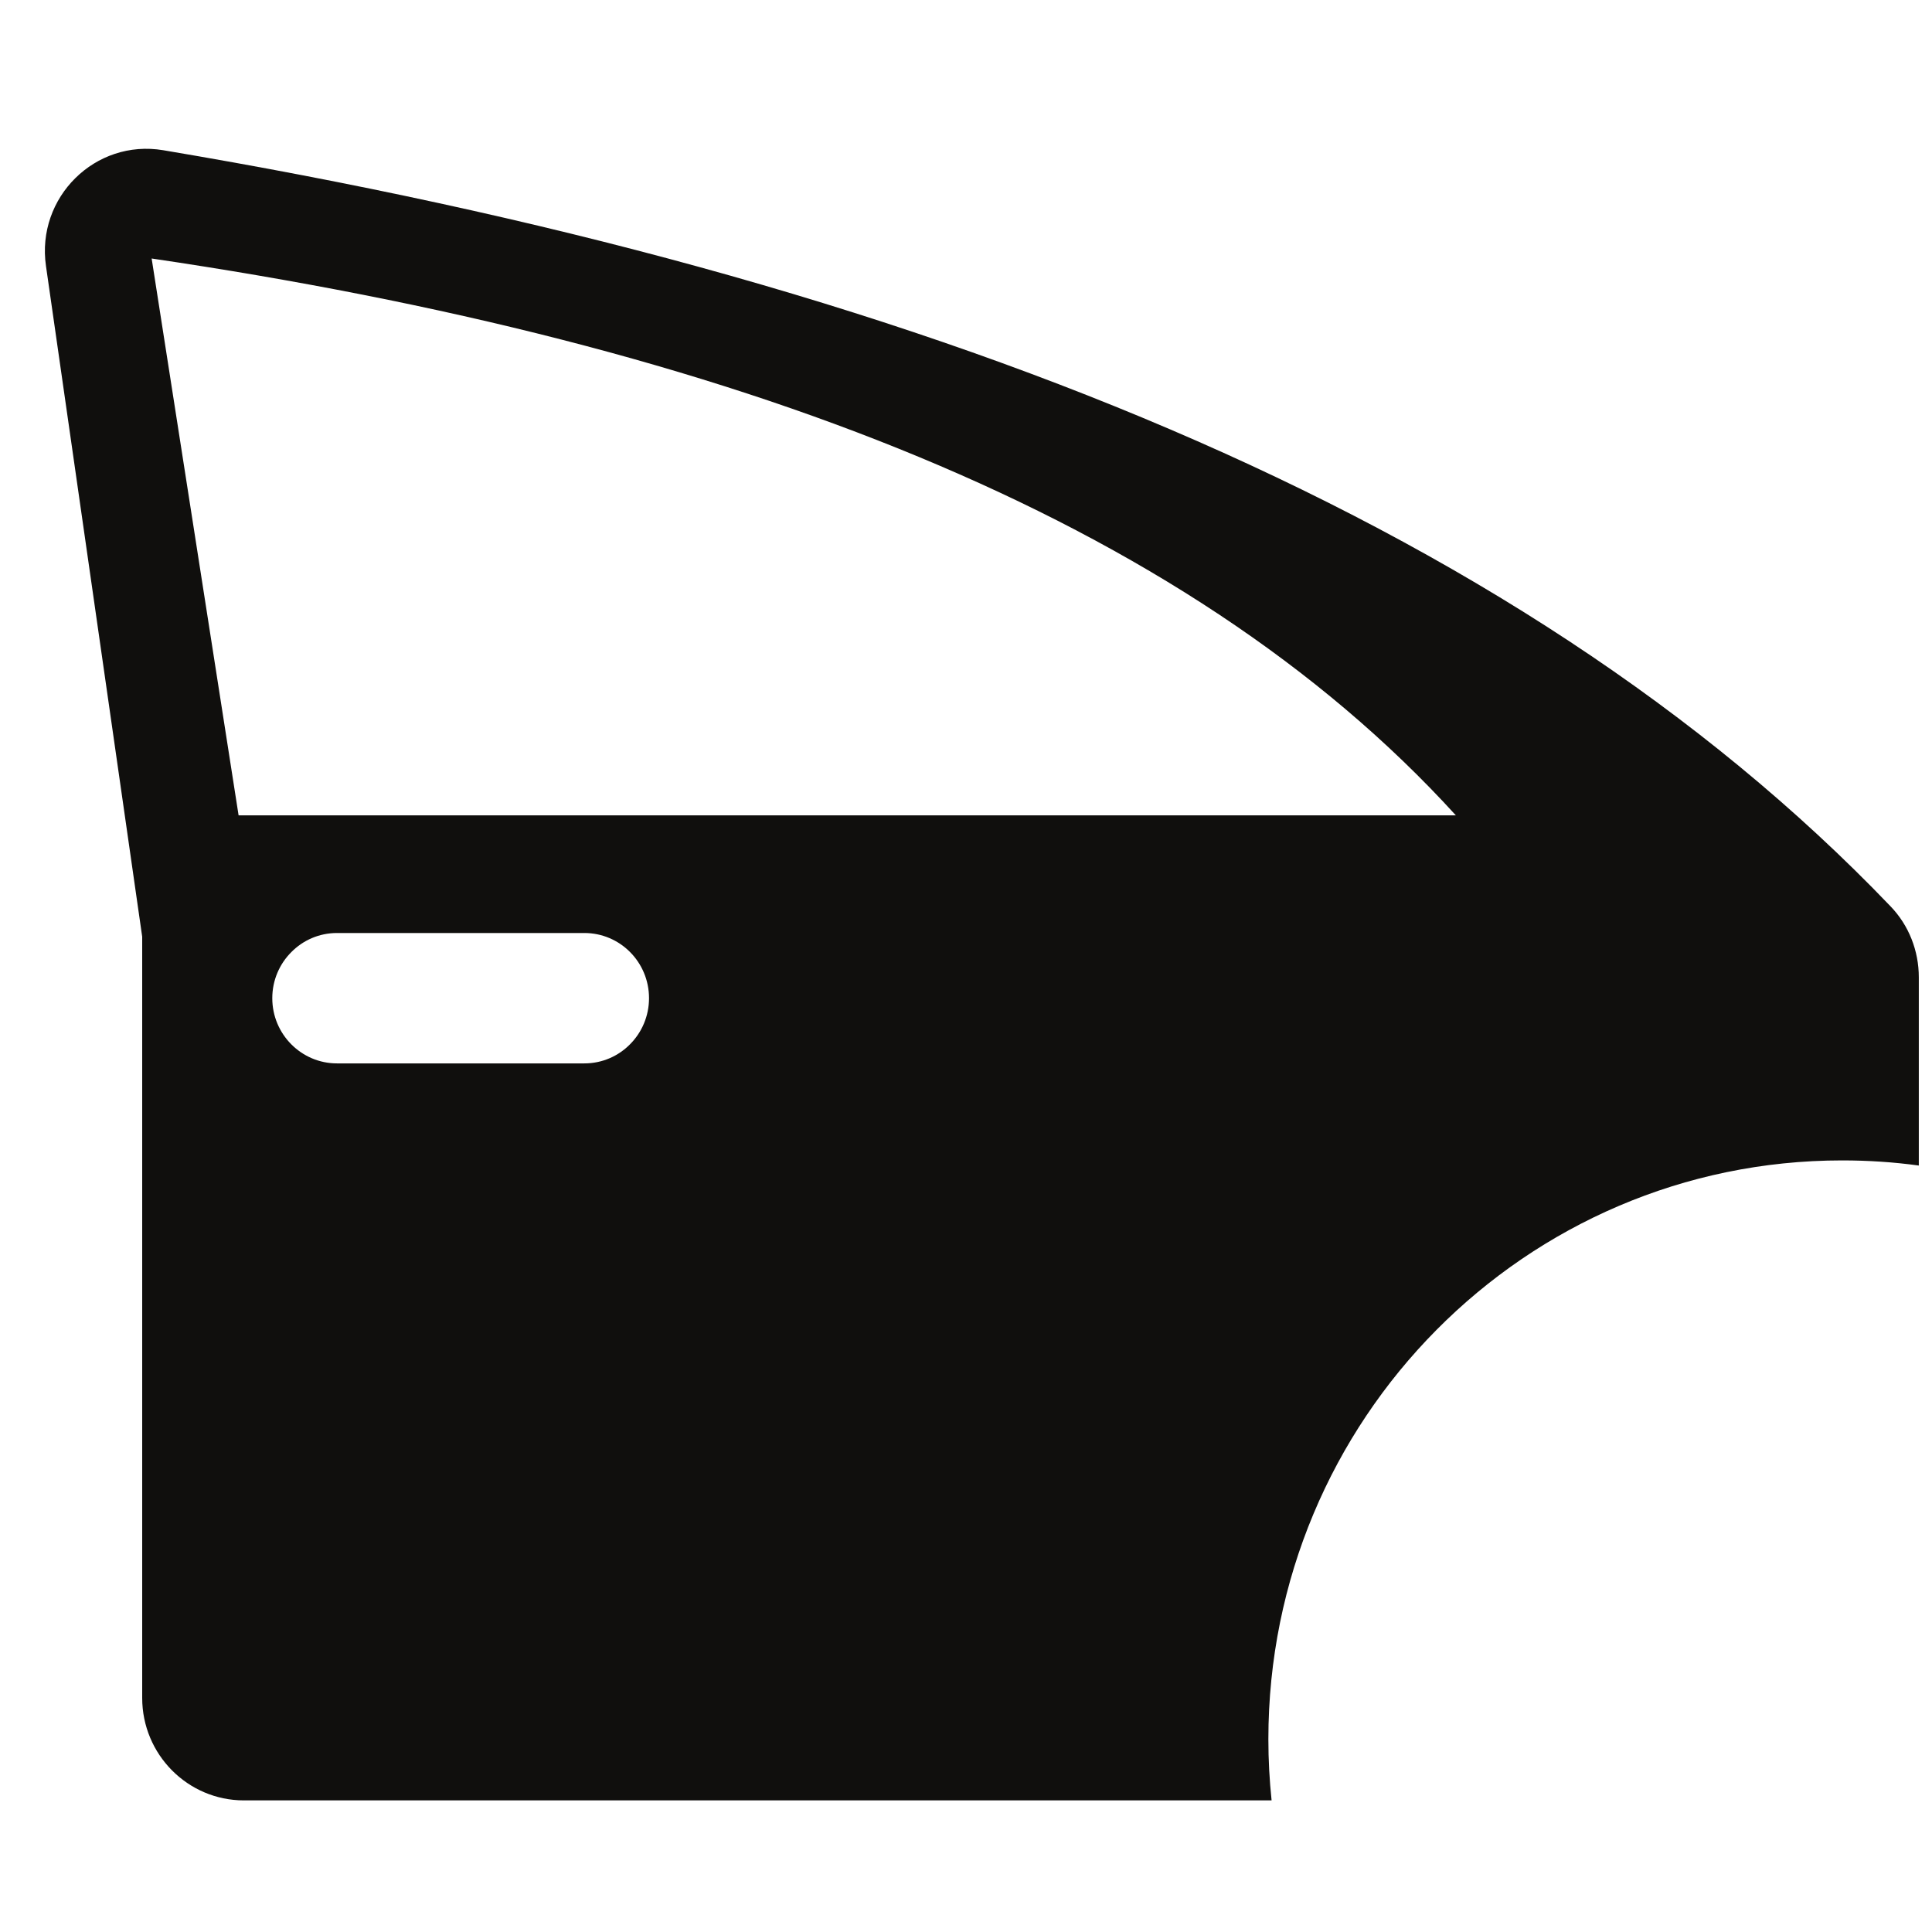 <svg version="1.0" preserveAspectRatio="xMidYMid meet" height="100" viewBox="0 0 75 75" zoomAndPan="magnify" width="100" xmlns:xlink="http://www.w3.org/1999/xlink" xmlns="http://www.w3.org/2000/svg"><defs><clipPath id="502b158efb"><path clip-rule="nonzero" d="M 1.219 5.406 L 74.719 5.406 L 74.719 69.906 L 1.219 69.906 Z M 1.219 5.406"></path></clipPath></defs><g clip-path="url(#502b158efb)"><path fill-rule="nonzero" fill-opacity="1" d="M 9.262 31.652 L 5.887 10.035 C 28.371 13.355 45.969 20.059 56.516 31.652 Z M 24.457 40.539 C 24.008 40.996 23.379 41.281 22.684 41.281 L 13.082 41.281 C 11.699 41.281 10.57 40.148 10.57 38.75 C 10.57 38.051 10.852 37.418 11.309 36.961 C 11.762 36.5 12.391 36.219 13.082 36.219 L 22.684 36.219 C 24.07 36.219 25.195 37.348 25.195 38.75 C 25.195 39.445 24.914 40.082 24.457 40.539 Z M 73.391 35.184 C 58.844 19.988 35.672 10.77 6.34 5.832 C 3.699 5.387 1.398 7.66 1.785 10.328 L 5.52 36.363 L 5.52 65.914 C 5.52 68.109 7.289 69.891 9.469 69.891 L 49.363 69.891 C 49.281 69.109 49.238 68.316 49.238 67.516 C 49.238 55.105 59.215 45.047 71.512 45.047 C 72.523 45.047 73.516 45.113 74.488 45.246 L 74.488 37.941 C 74.488 36.91 74.102 35.922 73.391 35.184" fill="#100f0d"></path></g></svg>